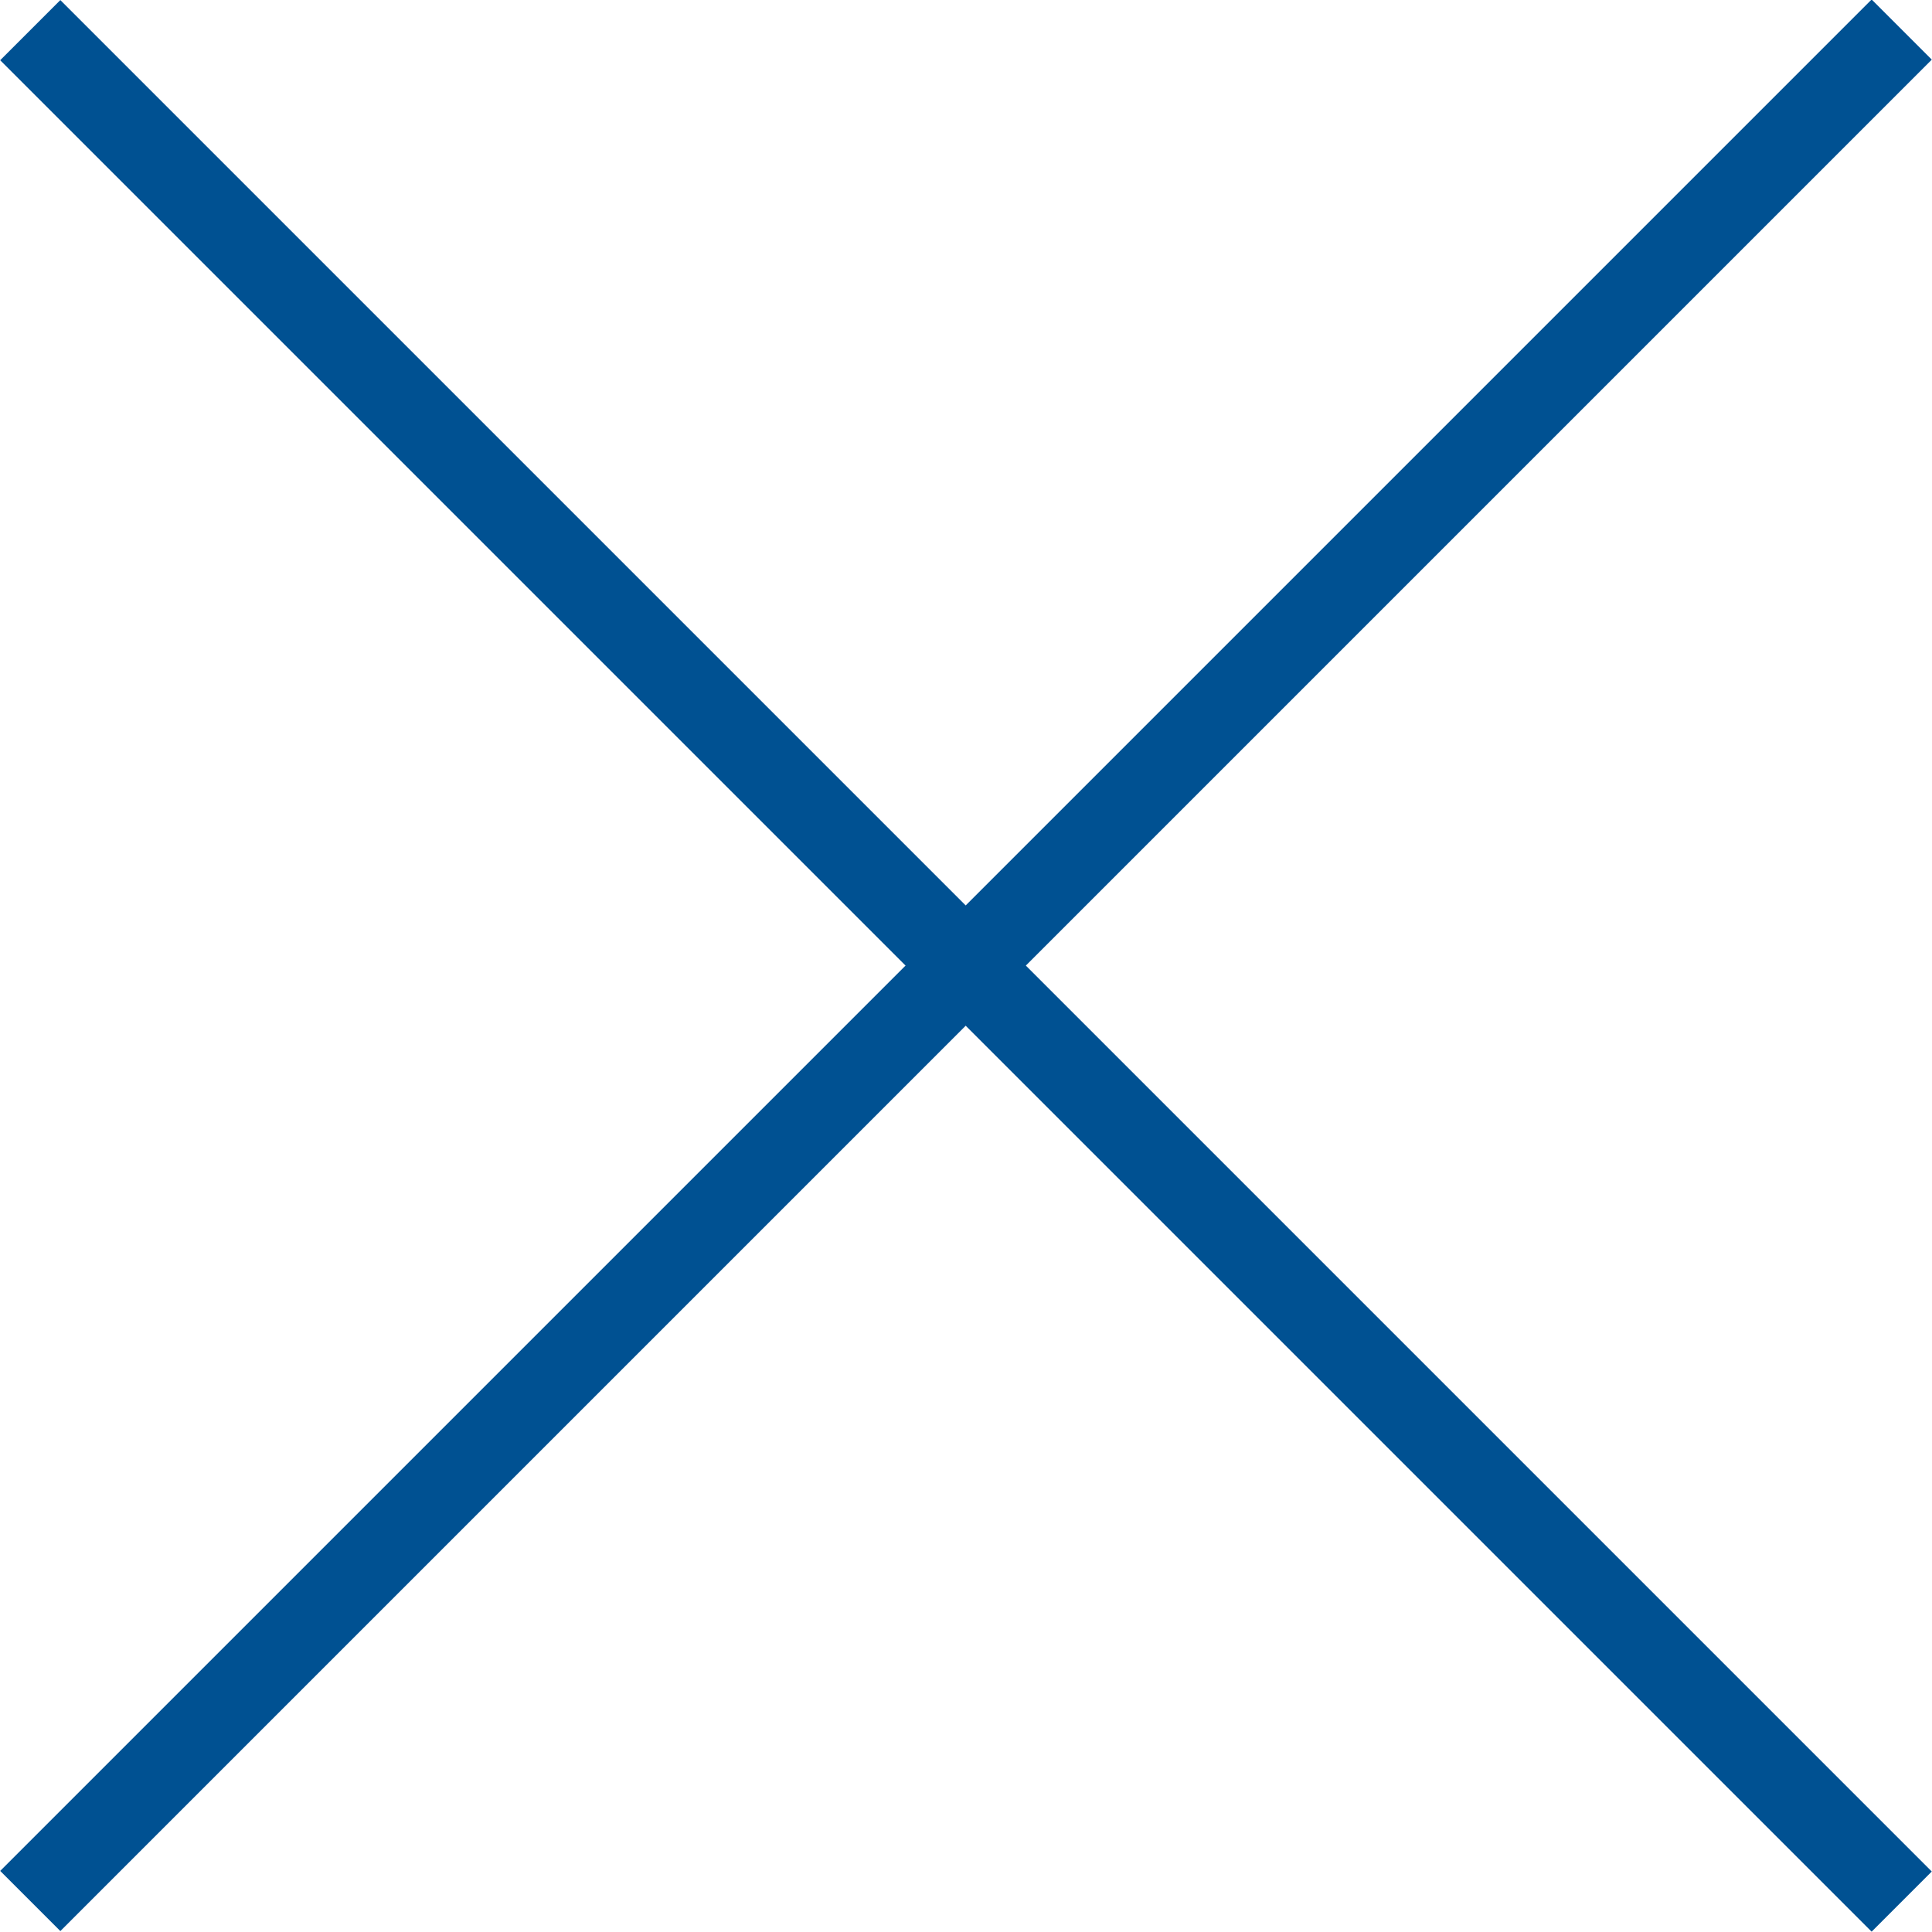 <?xml version="1.0" encoding="UTF-8"?><svg id="b" xmlns="http://www.w3.org/2000/svg" width="22.71" height="22.71" viewBox="0 0 22.71 22.71"><defs><style>.d{fill:#005192;}</style></defs><g id="c"><rect class="d" x="10.85" y="-4.2" width="1" height="31.11" transform="translate(-4.7 11.35) rotate(-45)"/><rect class="d" x="-4.2" y="10.85" width="31.11" height="1" transform="translate(-4.7 11.35) rotate(-45)"/></g></svg>